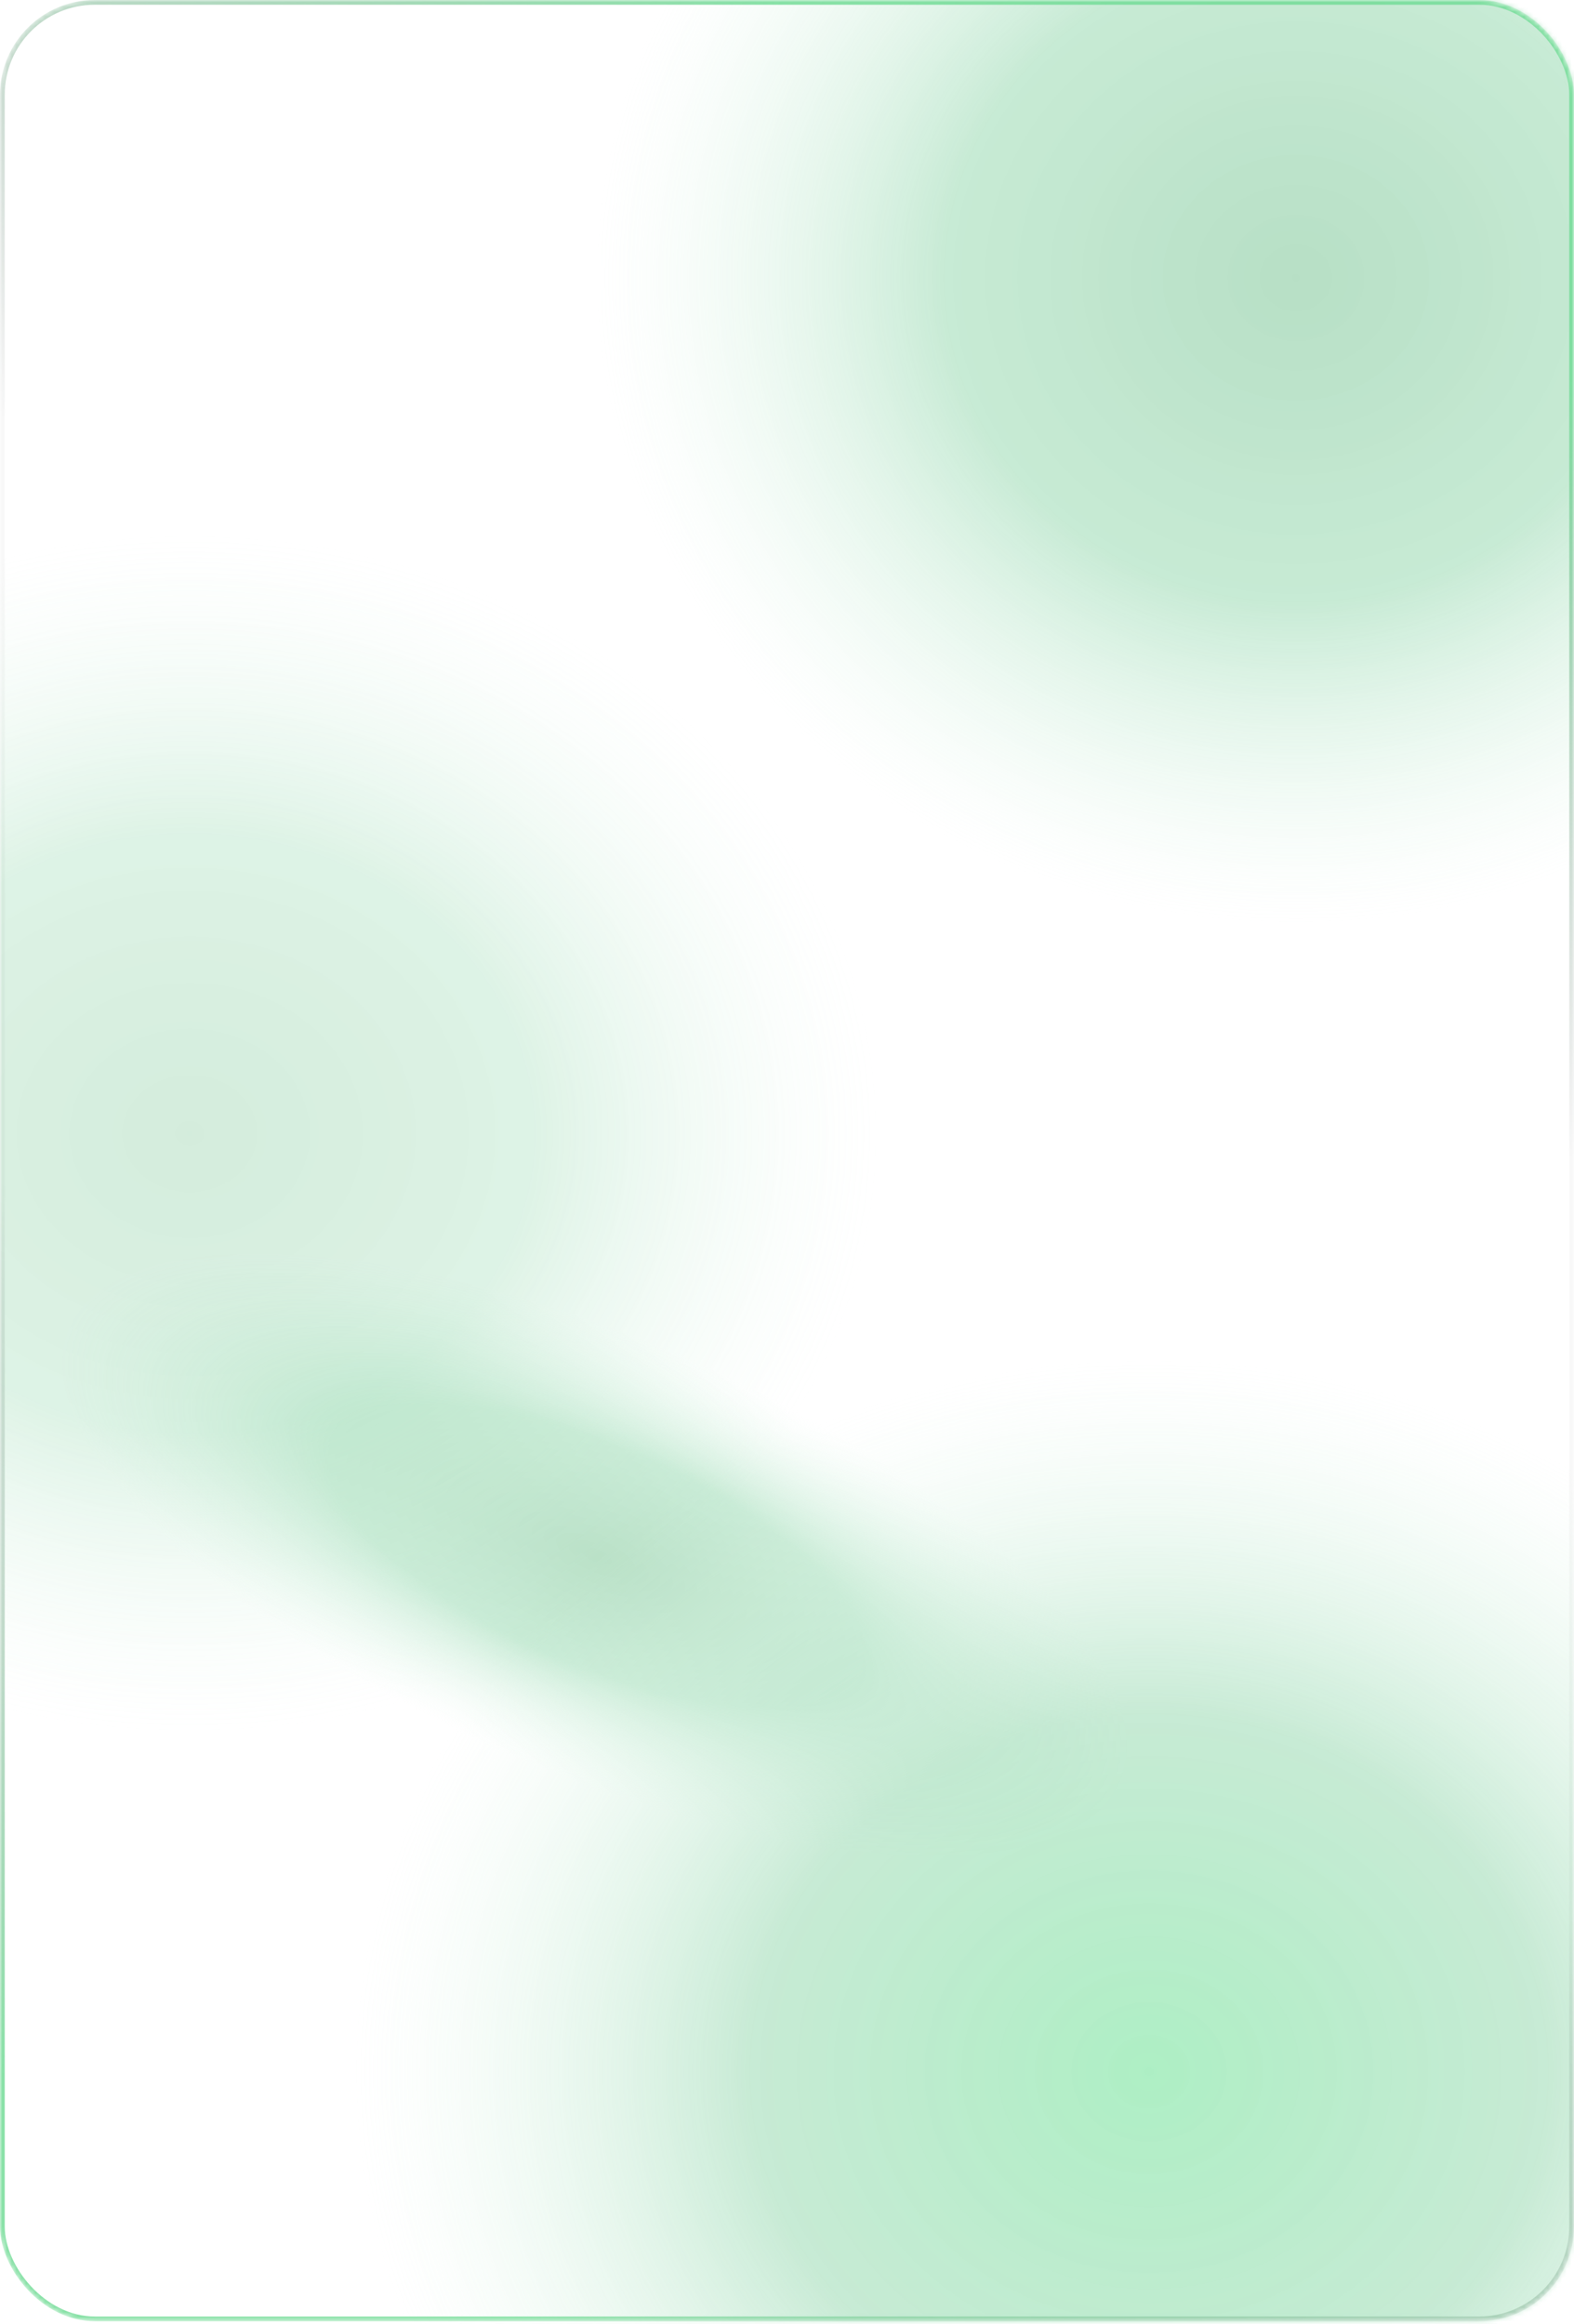 <?xml version="1.0" encoding="UTF-8"?> <svg xmlns="http://www.w3.org/2000/svg" width="332" height="490" viewBox="0 0 332 490" fill="none"><mask id="mask0_262_12" style="mask-type:alpha" maskUnits="userSpaceOnUse" x="0" y="0" width="332" height="490"><rect width="332" height="489.453" rx="20" fill="white" fill-opacity="0.53"></rect><rect x="0.5" y="0.5" width="331" height="488.453" rx="19.5" stroke="black" stroke-opacity="0.07"></rect></mask><g mask="url(#mask0_262_12)"><g filter="url(#filter0_f_262_12)"><ellipse cx="273.519" cy="57.972" rx="171.848" ry="158.182" fill="url(#paint0_radial_262_12)"></ellipse></g><g filter="url(#filter1_f_262_12)"><ellipse cx="140.313" cy="52.936" rx="140.313" ry="52.936" transform="matrix(0.908 0.418 -0.477 0.879 23.554 222.78)" fill="url(#paint1_radial_262_12)"></ellipse></g><g filter="url(#filter2_f_262_12)"><ellipse cx="40.487" cy="239.343" rx="166.45" ry="146.587" fill="url(#paint2_radial_262_12)" fill-opacity="0.6"></ellipse></g><g filter="url(#filter3_f_262_12)"><ellipse cx="242.924" cy="436.864" rx="194.341" ry="174.331" fill="url(#paint3_radial_262_12)"></ellipse></g><rect x="0.5" y="0.5" width="331" height="488.453" rx="19.5" stroke="url(#paint4_linear_262_12)" stroke-opacity="0.85"></rect></g><defs><filter id="filter0_f_262_12" x="-48.329" y="-250.209" width="643.697" height="616.364" filterUnits="userSpaceOnUse" color-interpolation-filters="sRGB"><feFlood flood-opacity="0" result="BackgroundImageFix"></feFlood><feBlend mode="normal" in="SourceGraphic" in2="BackgroundImageFix" result="shape"></feBlend><feGaussianBlur stdDeviation="75" result="effect1_foregroundBlur_262_12"></feGaussianBlur></filter><filter id="filter1_f_262_12" x="-104.224" y="153.09" width="459.926" height="349.754" filterUnits="userSpaceOnUse" color-interpolation-filters="sRGB"><feFlood flood-opacity="0" result="BackgroundImageFix"></feFlood><feBlend mode="normal" in="SourceGraphic" in2="BackgroundImageFix" result="shape"></feBlend><feGaussianBlur stdDeviation="50" result="effect1_foregroundBlur_262_12"></feGaussianBlur></filter><filter id="filter2_f_262_12" x="-225.962" y="-7.244" width="532.899" height="493.175" filterUnits="userSpaceOnUse" color-interpolation-filters="sRGB"><feFlood flood-opacity="0" result="BackgroundImageFix"></feFlood><feBlend mode="normal" in="SourceGraphic" in2="BackgroundImageFix" result="shape"></feBlend><feGaussianBlur stdDeviation="50" result="effect1_foregroundBlur_262_12"></feGaussianBlur></filter><filter id="filter3_f_262_12" x="-51.417" y="162.532" width="588.683" height="548.663" filterUnits="userSpaceOnUse" color-interpolation-filters="sRGB"><feFlood flood-opacity="0" result="BackgroundImageFix"></feFlood><feBlend mode="normal" in="SourceGraphic" in2="BackgroundImageFix" result="shape"></feBlend><feGaussianBlur stdDeviation="50" result="effect1_foregroundBlur_262_12"></feGaussianBlur></filter><radialGradient id="paint0_radial_262_12" cx="0" cy="0" r="1" gradientUnits="userSpaceOnUse" gradientTransform="translate(273.519 57.972) rotate(89.696) scale(136.826 148.647)"><stop stop-color="#5FB97E" stop-opacity="0.85"></stop><stop offset="0.5" stop-color="#74CC96" stop-opacity="0.765"></stop><stop offset="1" stop-color="#D1F3DE" stop-opacity="0"></stop></radialGradient><radialGradient id="paint1_radial_262_12" cx="0" cy="0" r="1" gradientUnits="userSpaceOnUse" gradientTransform="translate(140.313 52.936) rotate(89.259) scale(45.792 121.361)"><stop stop-color="#5FB97E" stop-opacity="0.85"></stop><stop offset="0.5" stop-color="#74CC96" stop-opacity="0.765"></stop><stop offset="1" stop-color="#D1F3DE" stop-opacity="0"></stop></radialGradient><radialGradient id="paint2_radial_262_12" cx="0" cy="0" r="1" gradientUnits="userSpaceOnUse" gradientTransform="translate(40.487 239.343) rotate(89.683) scale(126.797 143.977)"><stop stop-color="#5FB97E" stop-opacity="0.85"></stop><stop offset="0.5" stop-color="#74CC96" stop-opacity="0.765"></stop><stop offset="1" stop-color="#D1F3DE" stop-opacity="0"></stop></radialGradient><radialGradient id="paint3_radial_262_12" cx="0" cy="0" r="1" gradientUnits="userSpaceOnUse" gradientTransform="translate(242.924 436.864) rotate(89.688) scale(150.795 168.103)"><stop stop-color="#4ADB7C" stop-opacity="0.85"></stop><stop offset="0.5" stop-color="#74CC96" stop-opacity="0.765"></stop><stop offset="1" stop-color="#D1F3DE" stop-opacity="0"></stop></radialGradient><linearGradient id="paint4_linear_262_12" x1="272.618" y1="-3.5289e-06" x2="34.053" y2="505.523" gradientUnits="userSpaceOnUse"><stop offset="0.085" stop-color="#02C043"></stop><stop offset="0.35" stop-color="#1B1C20" stop-opacity="0.07"></stop><stop offset="0.61" stop-color="#1B1C20" stop-opacity="0.07"></stop><stop offset="0.915" stop-color="#02C043"></stop></linearGradient></defs></svg> 